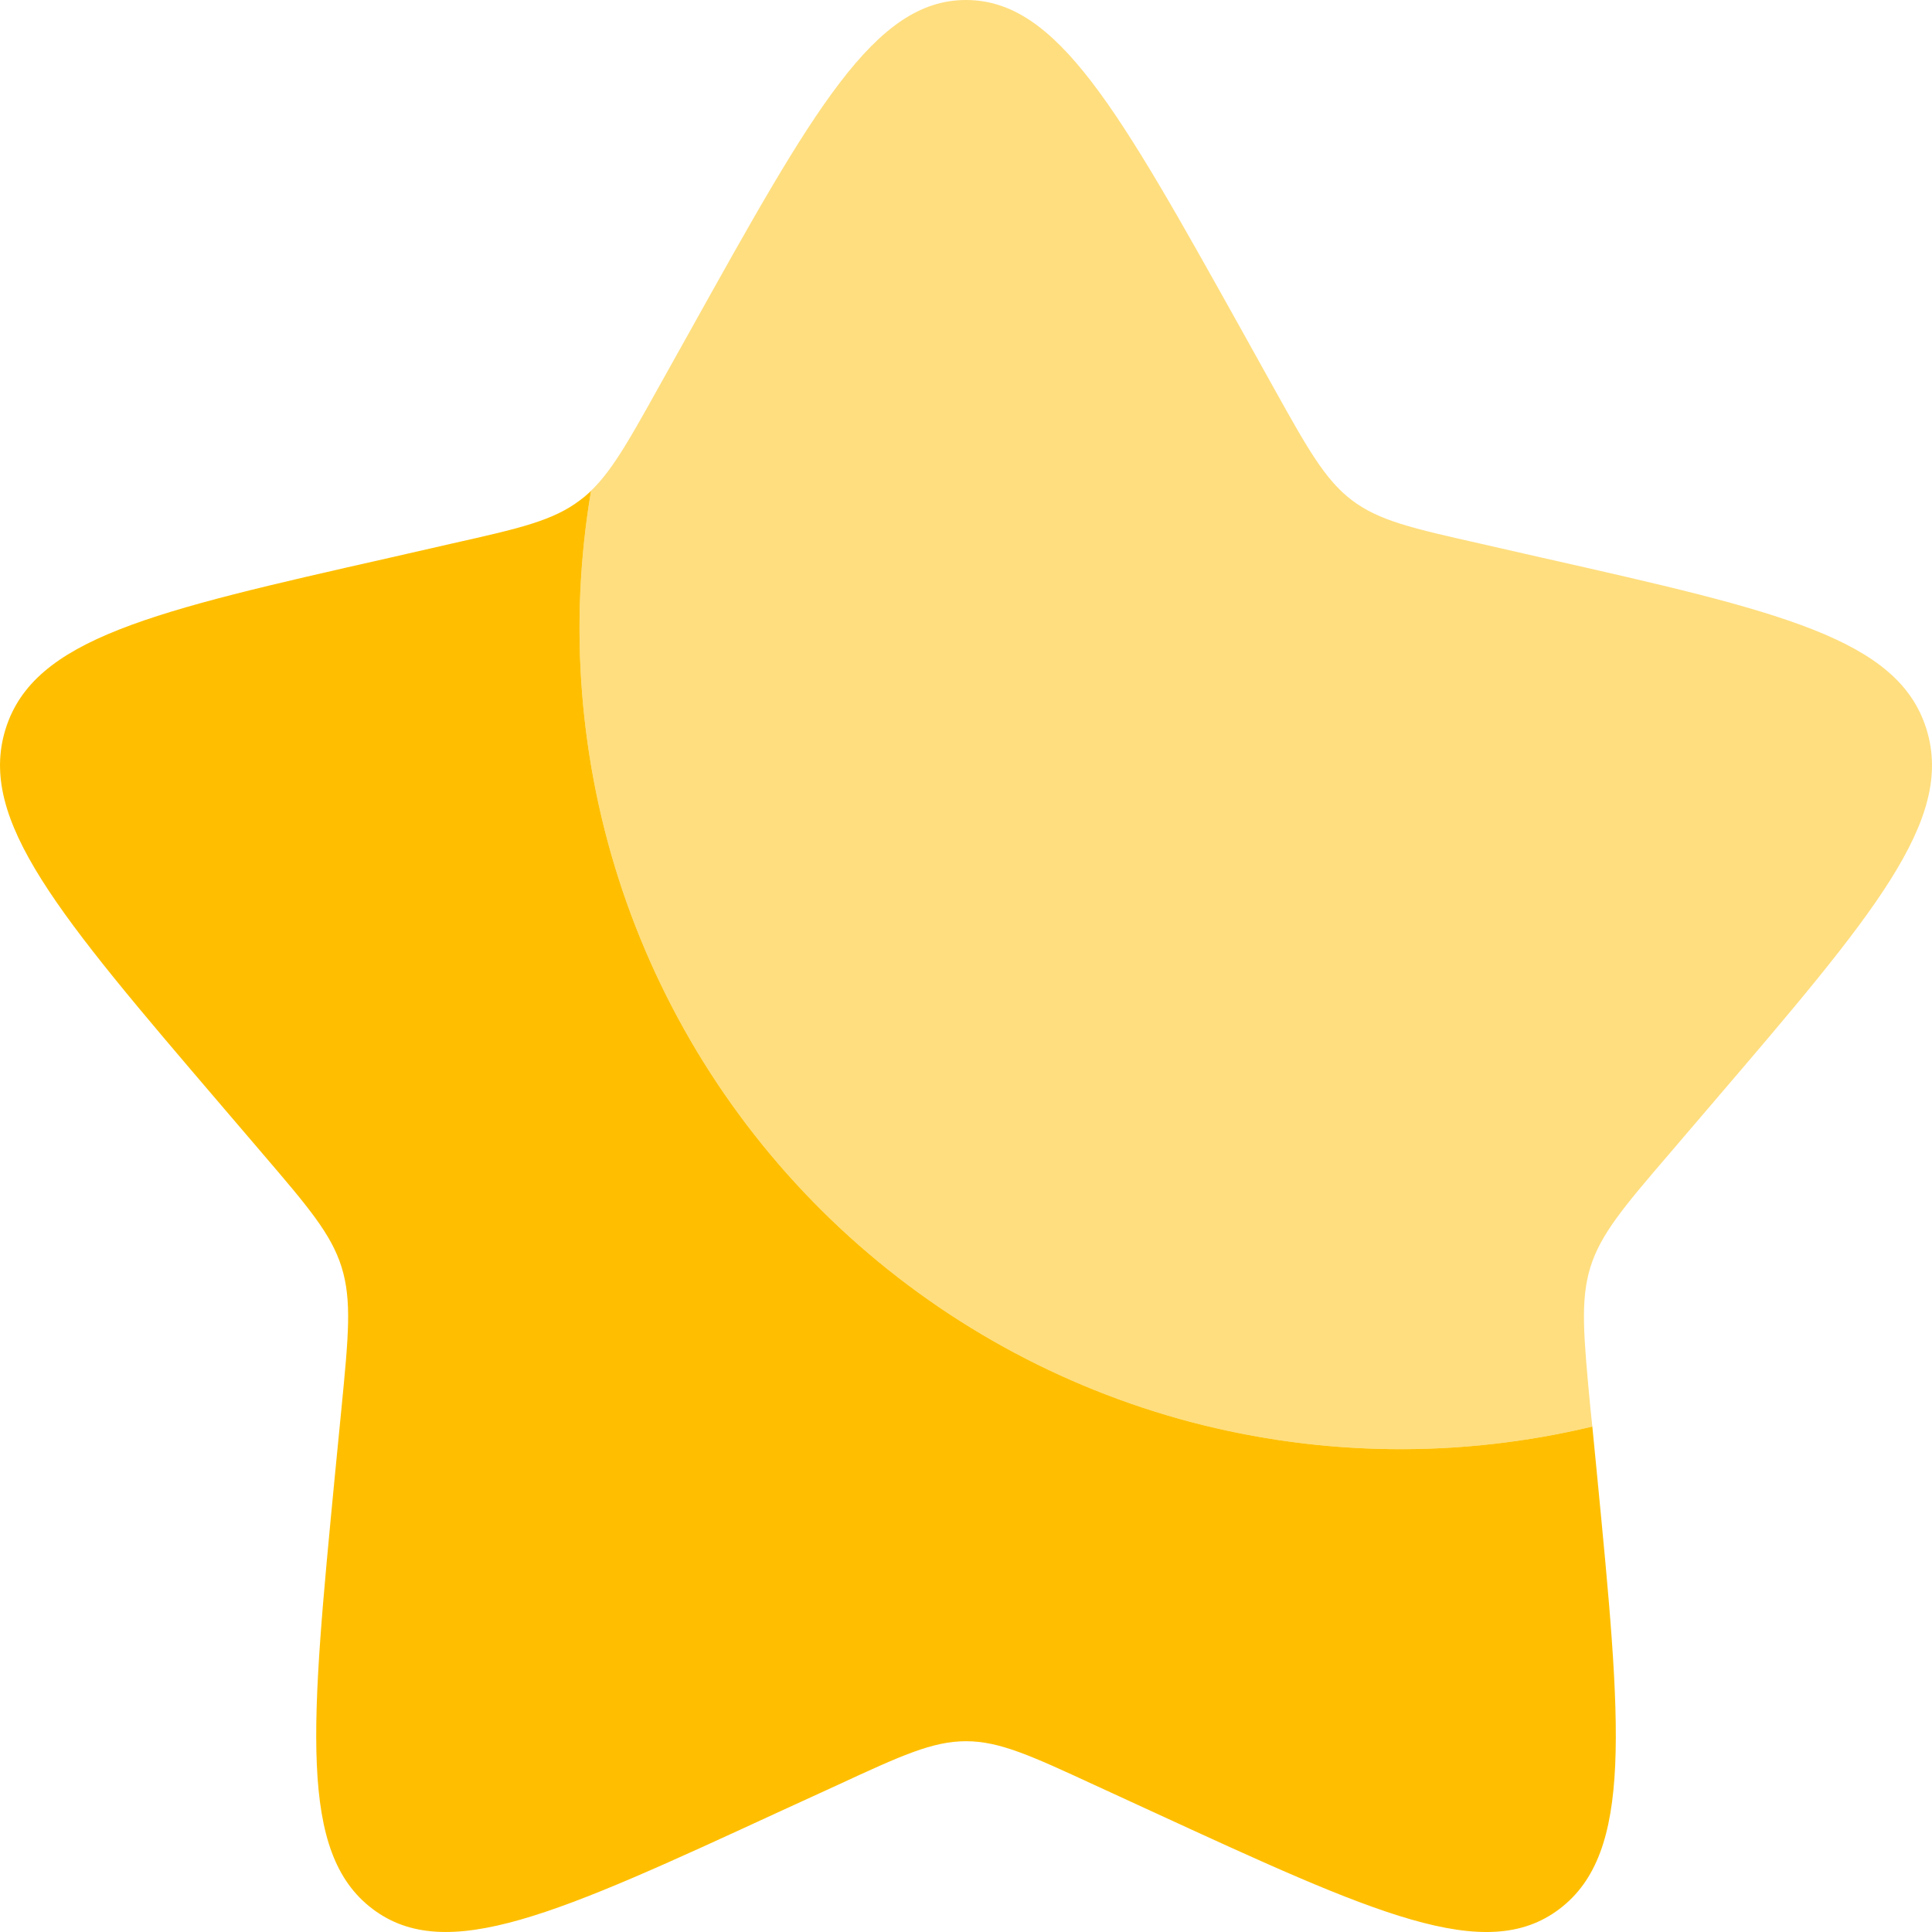 <?xml version="1.0" encoding="utf-8"?>
<svg xmlns="http://www.w3.org/2000/svg" fill="none" height="100%" overflow="visible" preserveAspectRatio="none" style="display: block;" viewBox="0 0 16 16" width="100%">
<g id="Vector">
<path d="M13.187 11.814C12.093 12.076 10.952 12.063 9.864 11.777C8.777 11.49 7.778 10.938 6.956 10.17C6.134 9.402 5.516 8.443 5.156 7.377C4.797 6.312 4.707 5.174 4.895 4.065C4.866 4.093 4.836 4.119 4.804 4.142C4.58 4.313 4.3 4.376 3.74 4.502L3.232 4.618C1.264 5.063 0.28 5.286 0.046 6.038C-0.188 6.79 0.483 7.575 1.824 9.144L2.171 9.55C2.552 9.995 2.743 10.219 2.829 10.494C2.915 10.77 2.886 11.067 2.828 11.662L2.775 12.203C2.573 14.297 2.471 15.343 3.084 15.808C3.697 16.273 4.619 15.85 6.46 15.001L6.938 14.782C7.461 14.54 7.723 14.42 8 14.42C8.278 14.42 8.539 14.54 9.063 14.782L9.539 15.001C11.382 15.849 12.303 16.273 12.915 15.809C13.529 15.343 13.428 14.297 13.225 12.203L13.187 11.814Z" fill="#FFBF00"/>
<path d="M5.723 2.726L5.46 3.197C5.172 3.714 5.028 3.972 4.804 4.142C4.836 4.119 4.866 4.093 4.895 4.065C4.707 5.174 4.797 6.312 5.156 7.377C5.516 8.443 6.134 9.402 6.956 10.17C7.778 10.938 8.777 11.49 9.864 11.777C10.952 12.063 12.093 12.076 13.187 11.814L13.171 11.662C13.115 11.067 13.086 10.77 13.171 10.494C13.257 10.219 13.447 9.995 13.829 9.55L14.176 9.144C15.518 7.576 16.188 6.791 15.954 6.038C15.72 5.286 14.736 5.062 12.768 4.618L12.259 4.502C11.7 4.376 11.42 4.313 11.195 4.142C10.972 3.972 10.828 3.714 10.54 3.197L10.278 2.726C9.264 0.909 8.758 0 8 0C7.243 0 6.736 0.909 5.723 2.726Z" fill="#FFBF00" fill-opacity="0.5"/>
</g>
</svg>